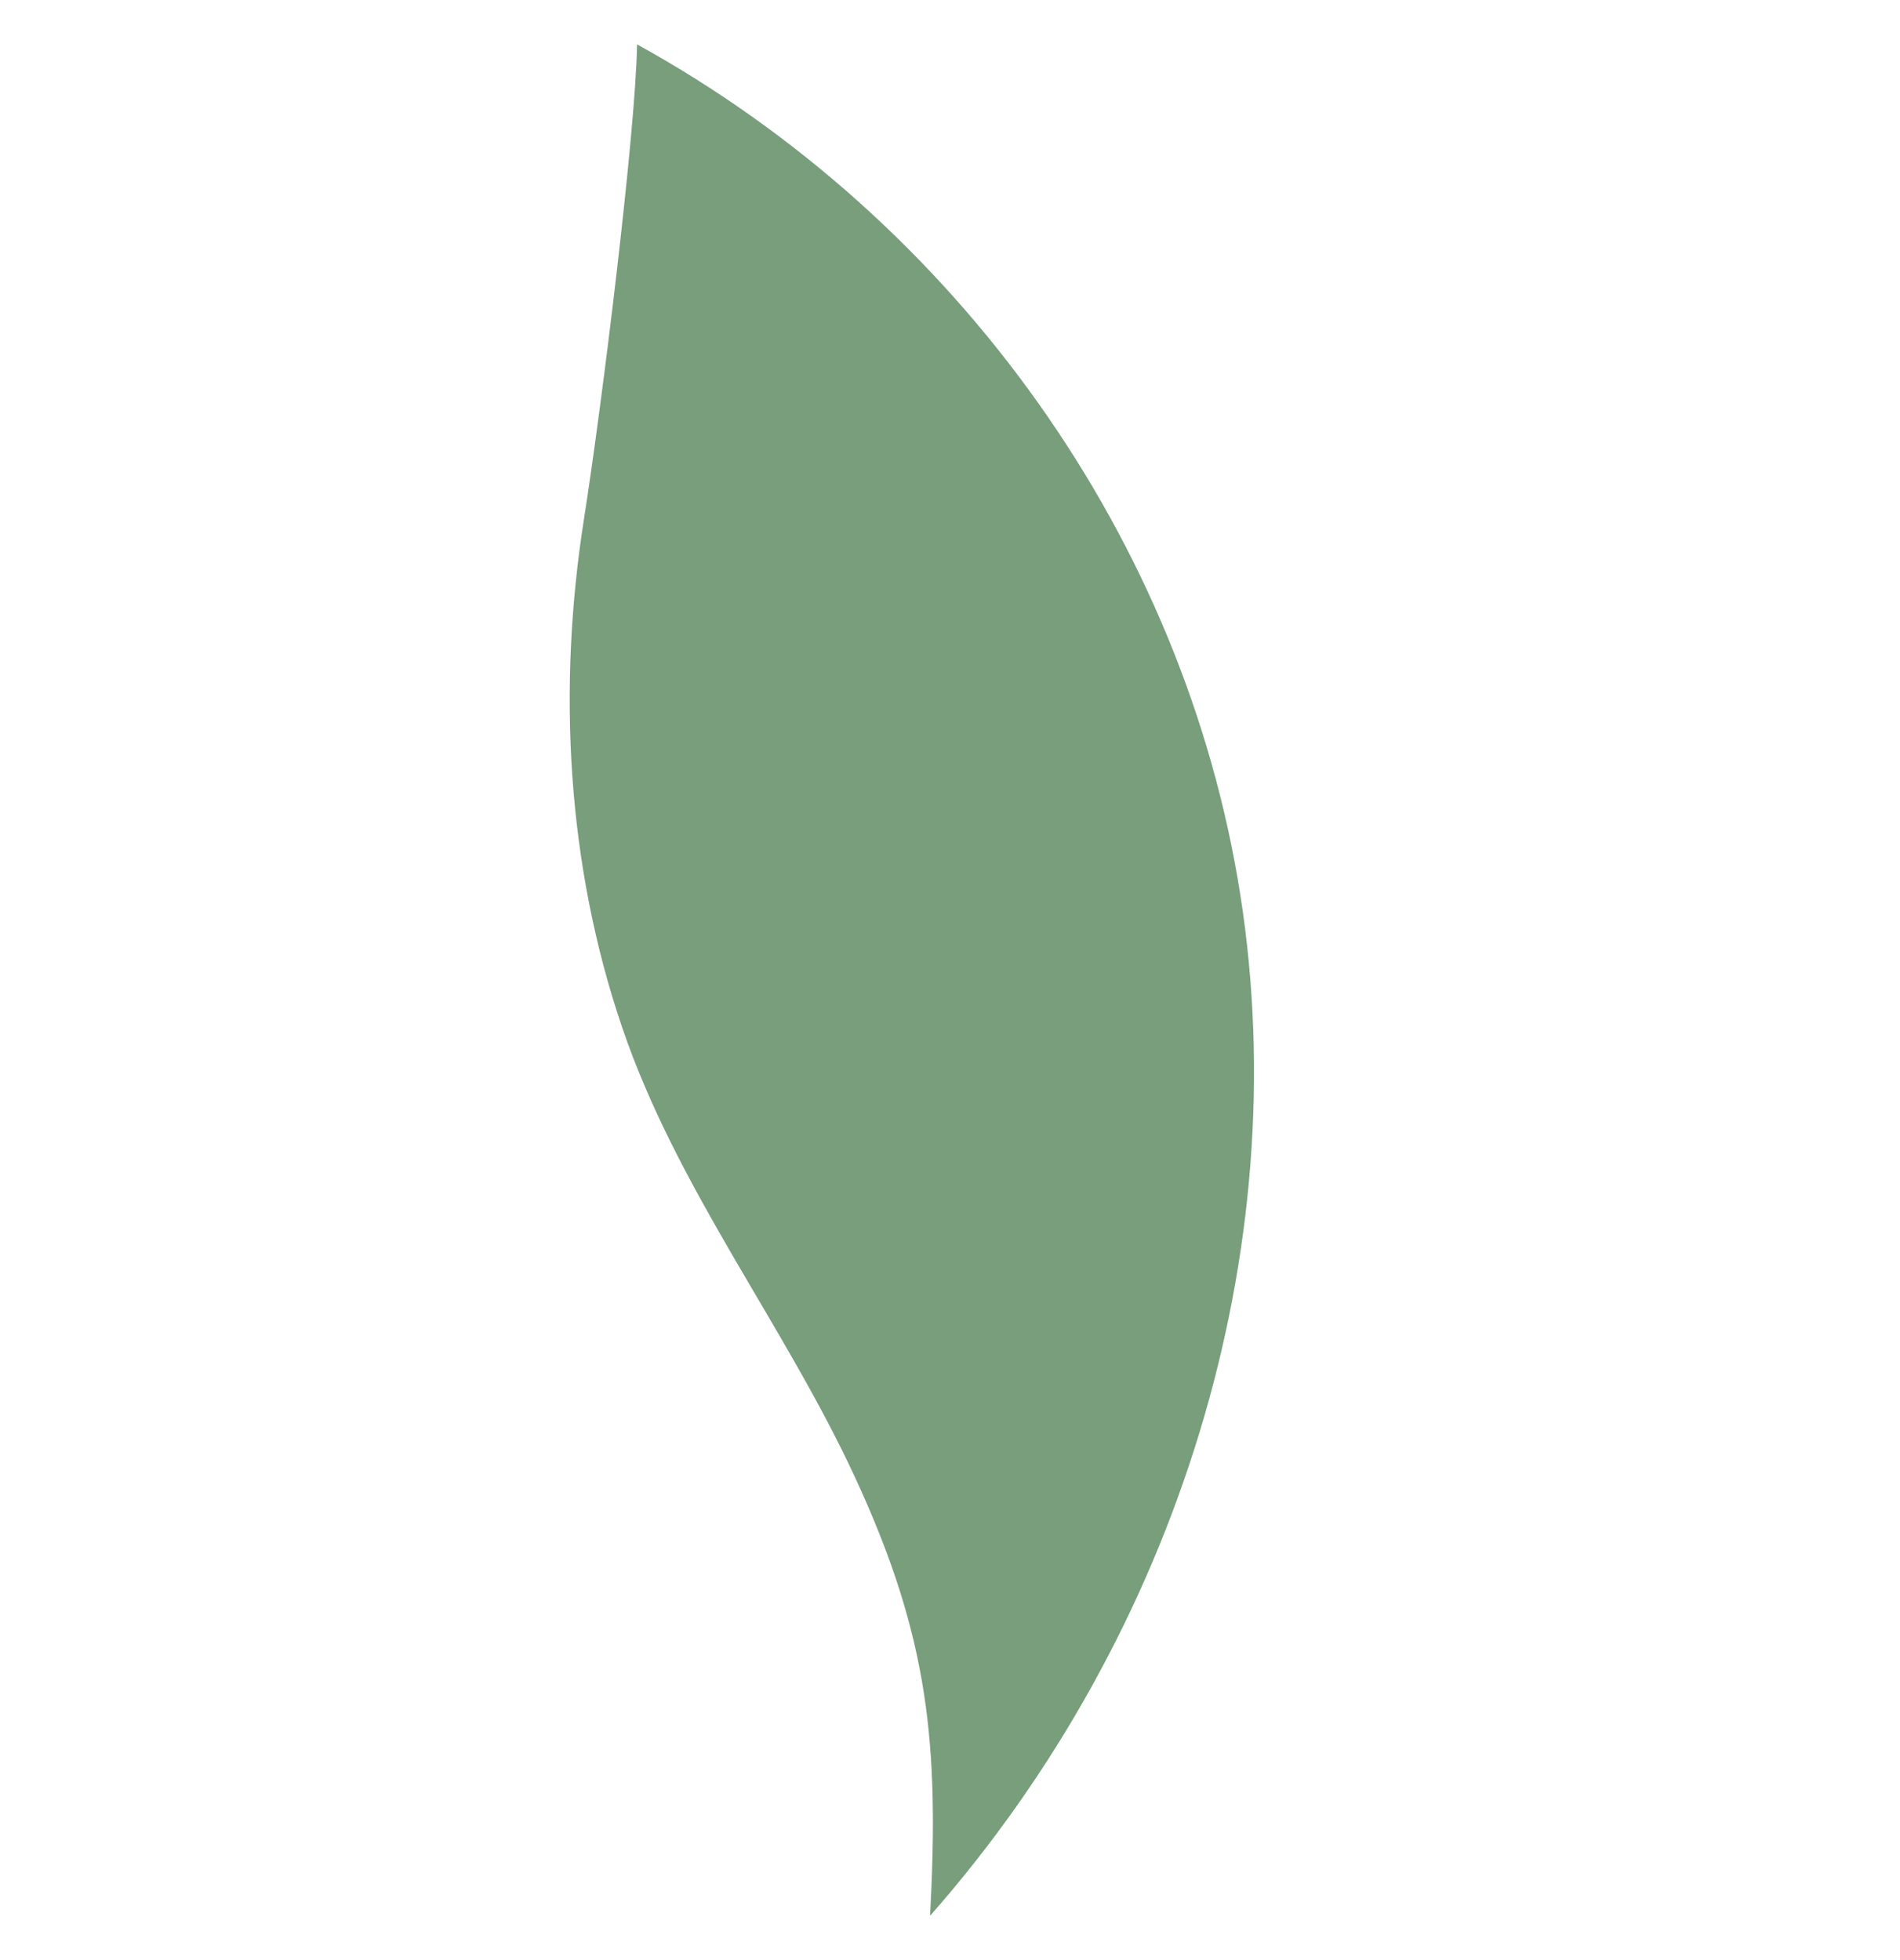<svg xmlns="http://www.w3.org/2000/svg" xmlns:xlink="http://www.w3.org/1999/xlink" id="Calque_1" x="0px" y="0px" viewBox="0 0 283.32 292.3" style="enable-background:new 0 0 283.32 292.3;" xml:space="preserve">
<style type="text/css">
	.st0{fill:#789E7C;}
</style>
<path class="st0" d="M184.96,133.5c8.28,52.85-9.09,109.97-46.27,152.18c1.35-25.38-0.1-41.4-11.13-65.25  c-10.61-22.95-26.58-43.08-34.79-67.23c-8.21-24.13-9.69-50.39-5.68-75.88c2.65-16.86,7.67-57.3,7.91-70.7  C142.91,33.03,176.69,80.65,184.96,133.5z"></path>
</svg>